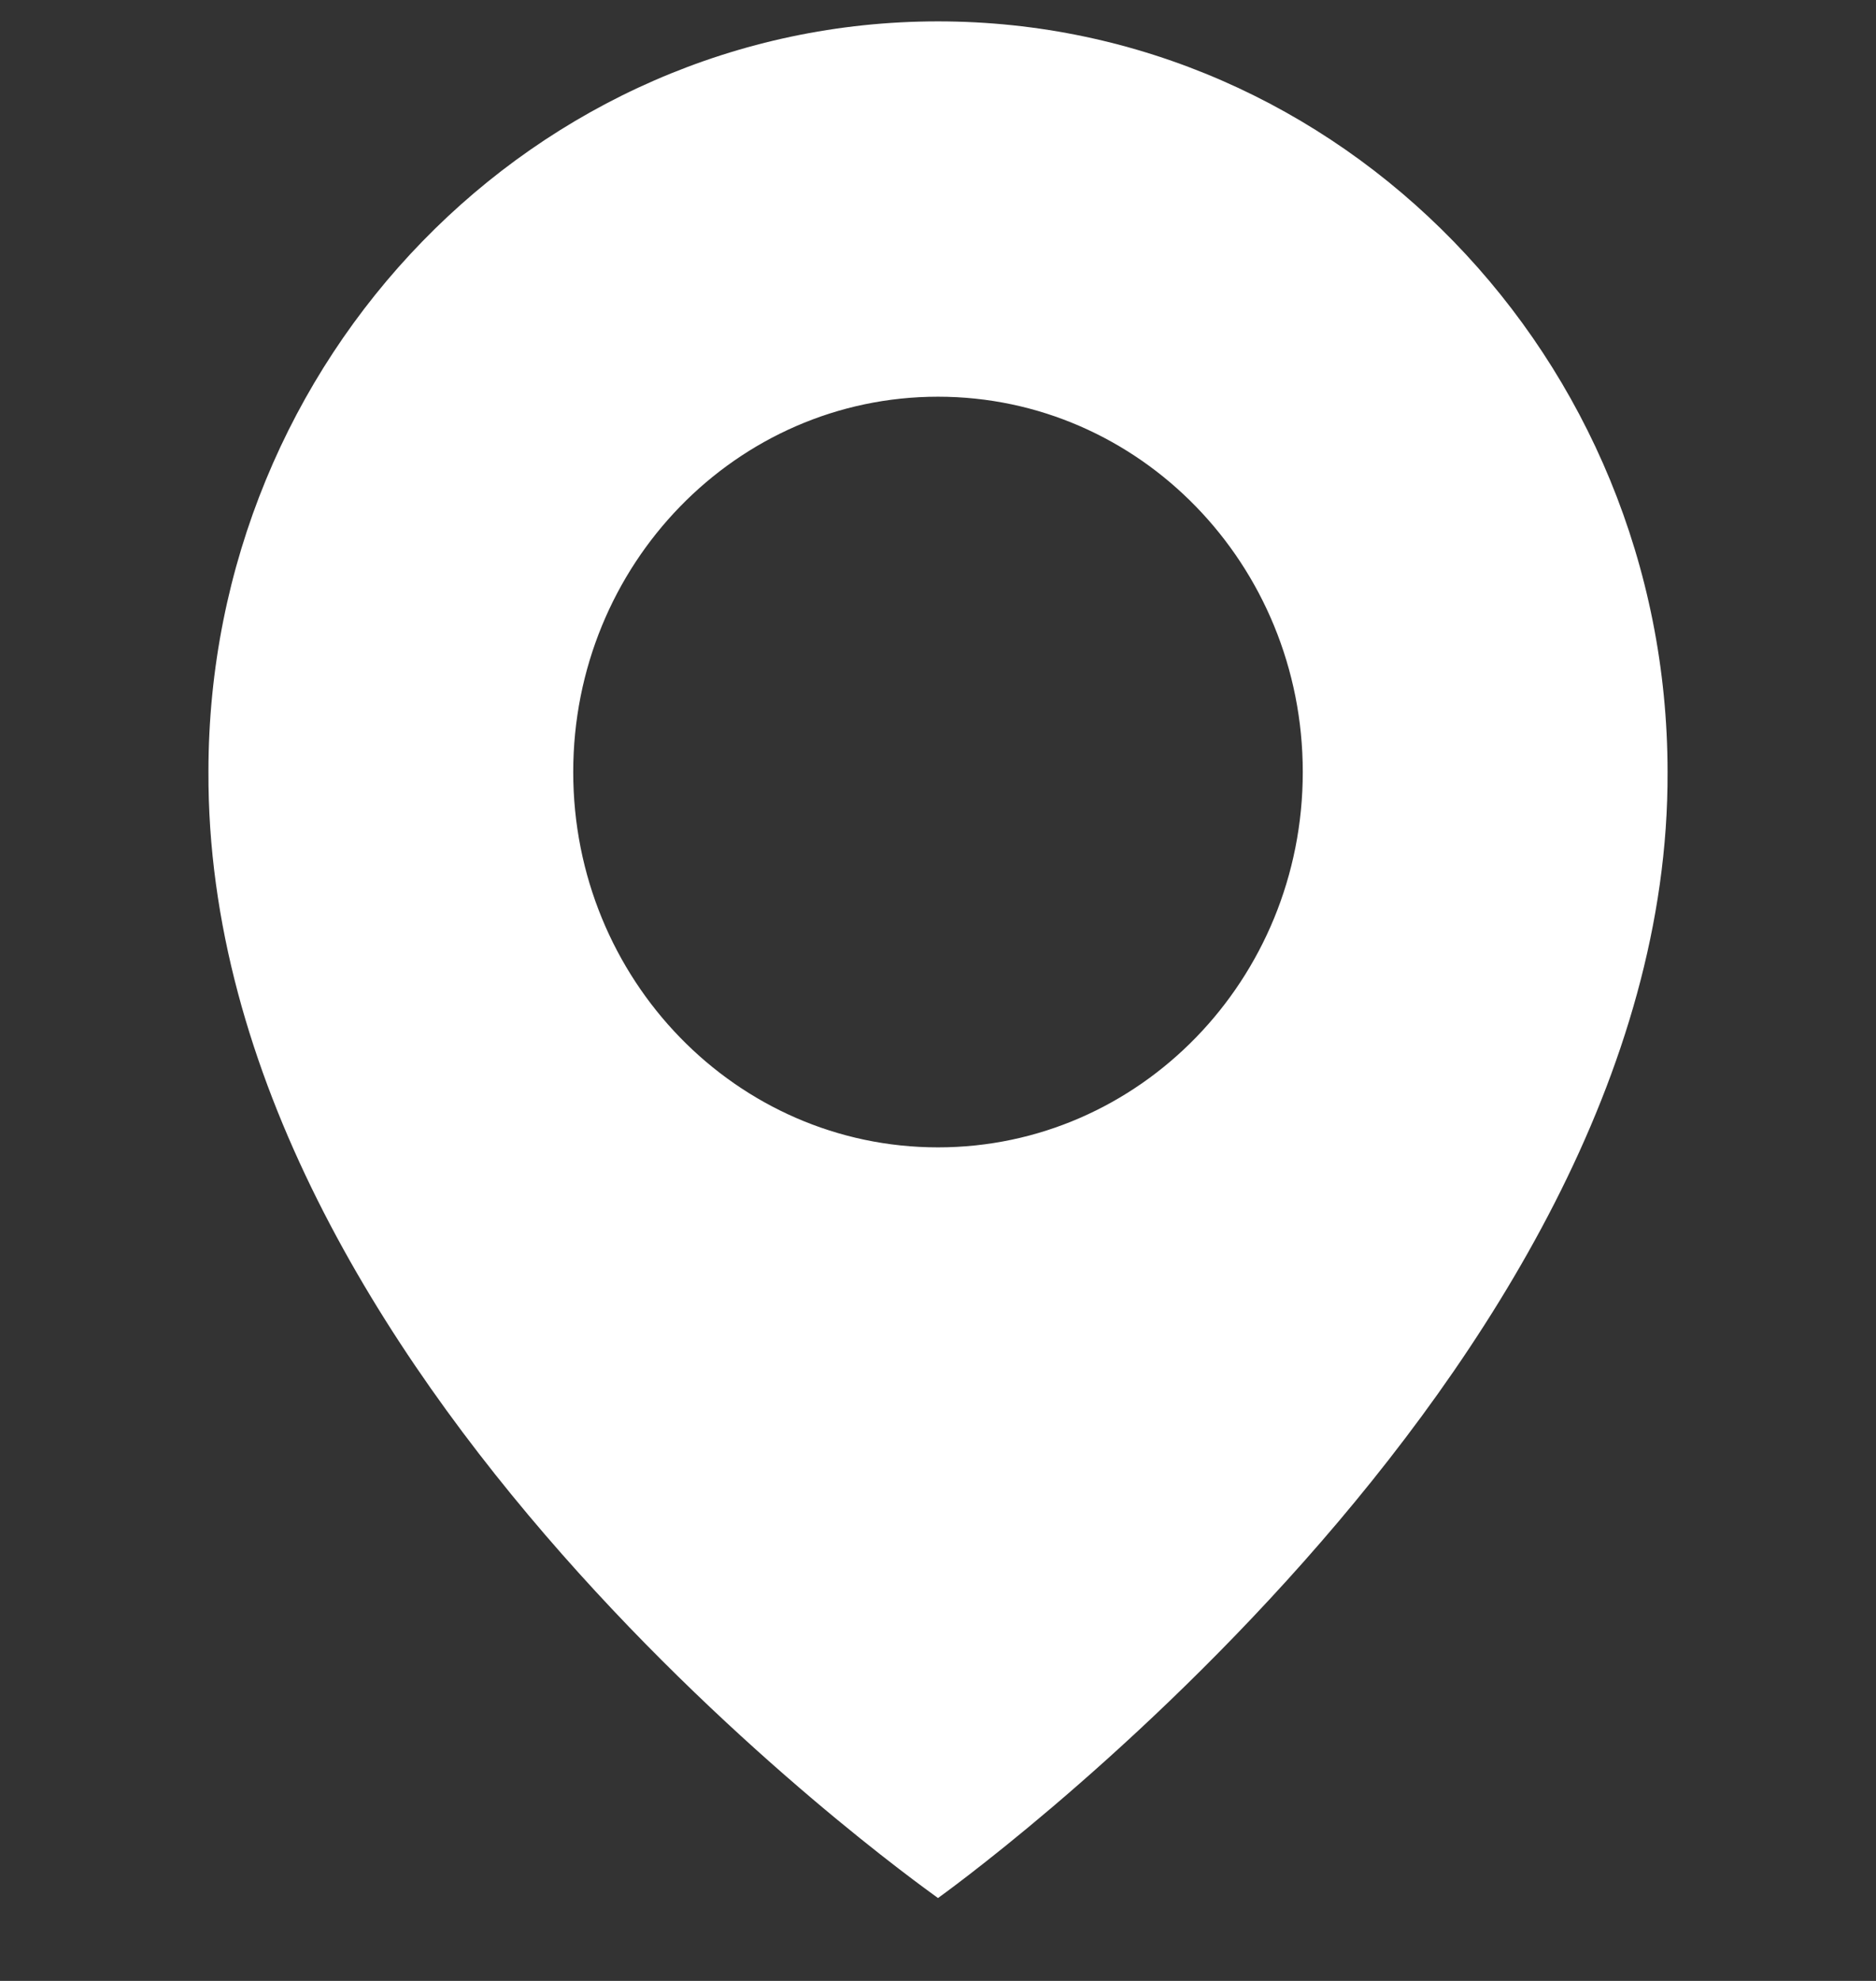 <svg width="18" height="19" viewBox="0 0 18 19" fill="none" xmlns="http://www.w3.org/2000/svg">
<rect x="0" y="0" width="18" height="19" fill="#333333" stroke="none"/>
<g id="icon_sp_02">
<path id="Vector" d="M9 0.205C5.14 0.205 2 3.435 2 7.401C1.975 13.201 8.734 18.011 9 18.205C9 18.205 16.025 13.201 16 7.405C16 3.435 12.86 0.205 9 0.205ZM9 11.005C7.066 11.005 5.5 9.394 5.5 7.405C5.5 5.416 7.066 3.805 9 3.805C10.934 3.805 12.5 5.416 12.5 7.405C12.5 9.394 10.934 11.005 9 11.005Z" fill="white"/>
</g>
</svg>
